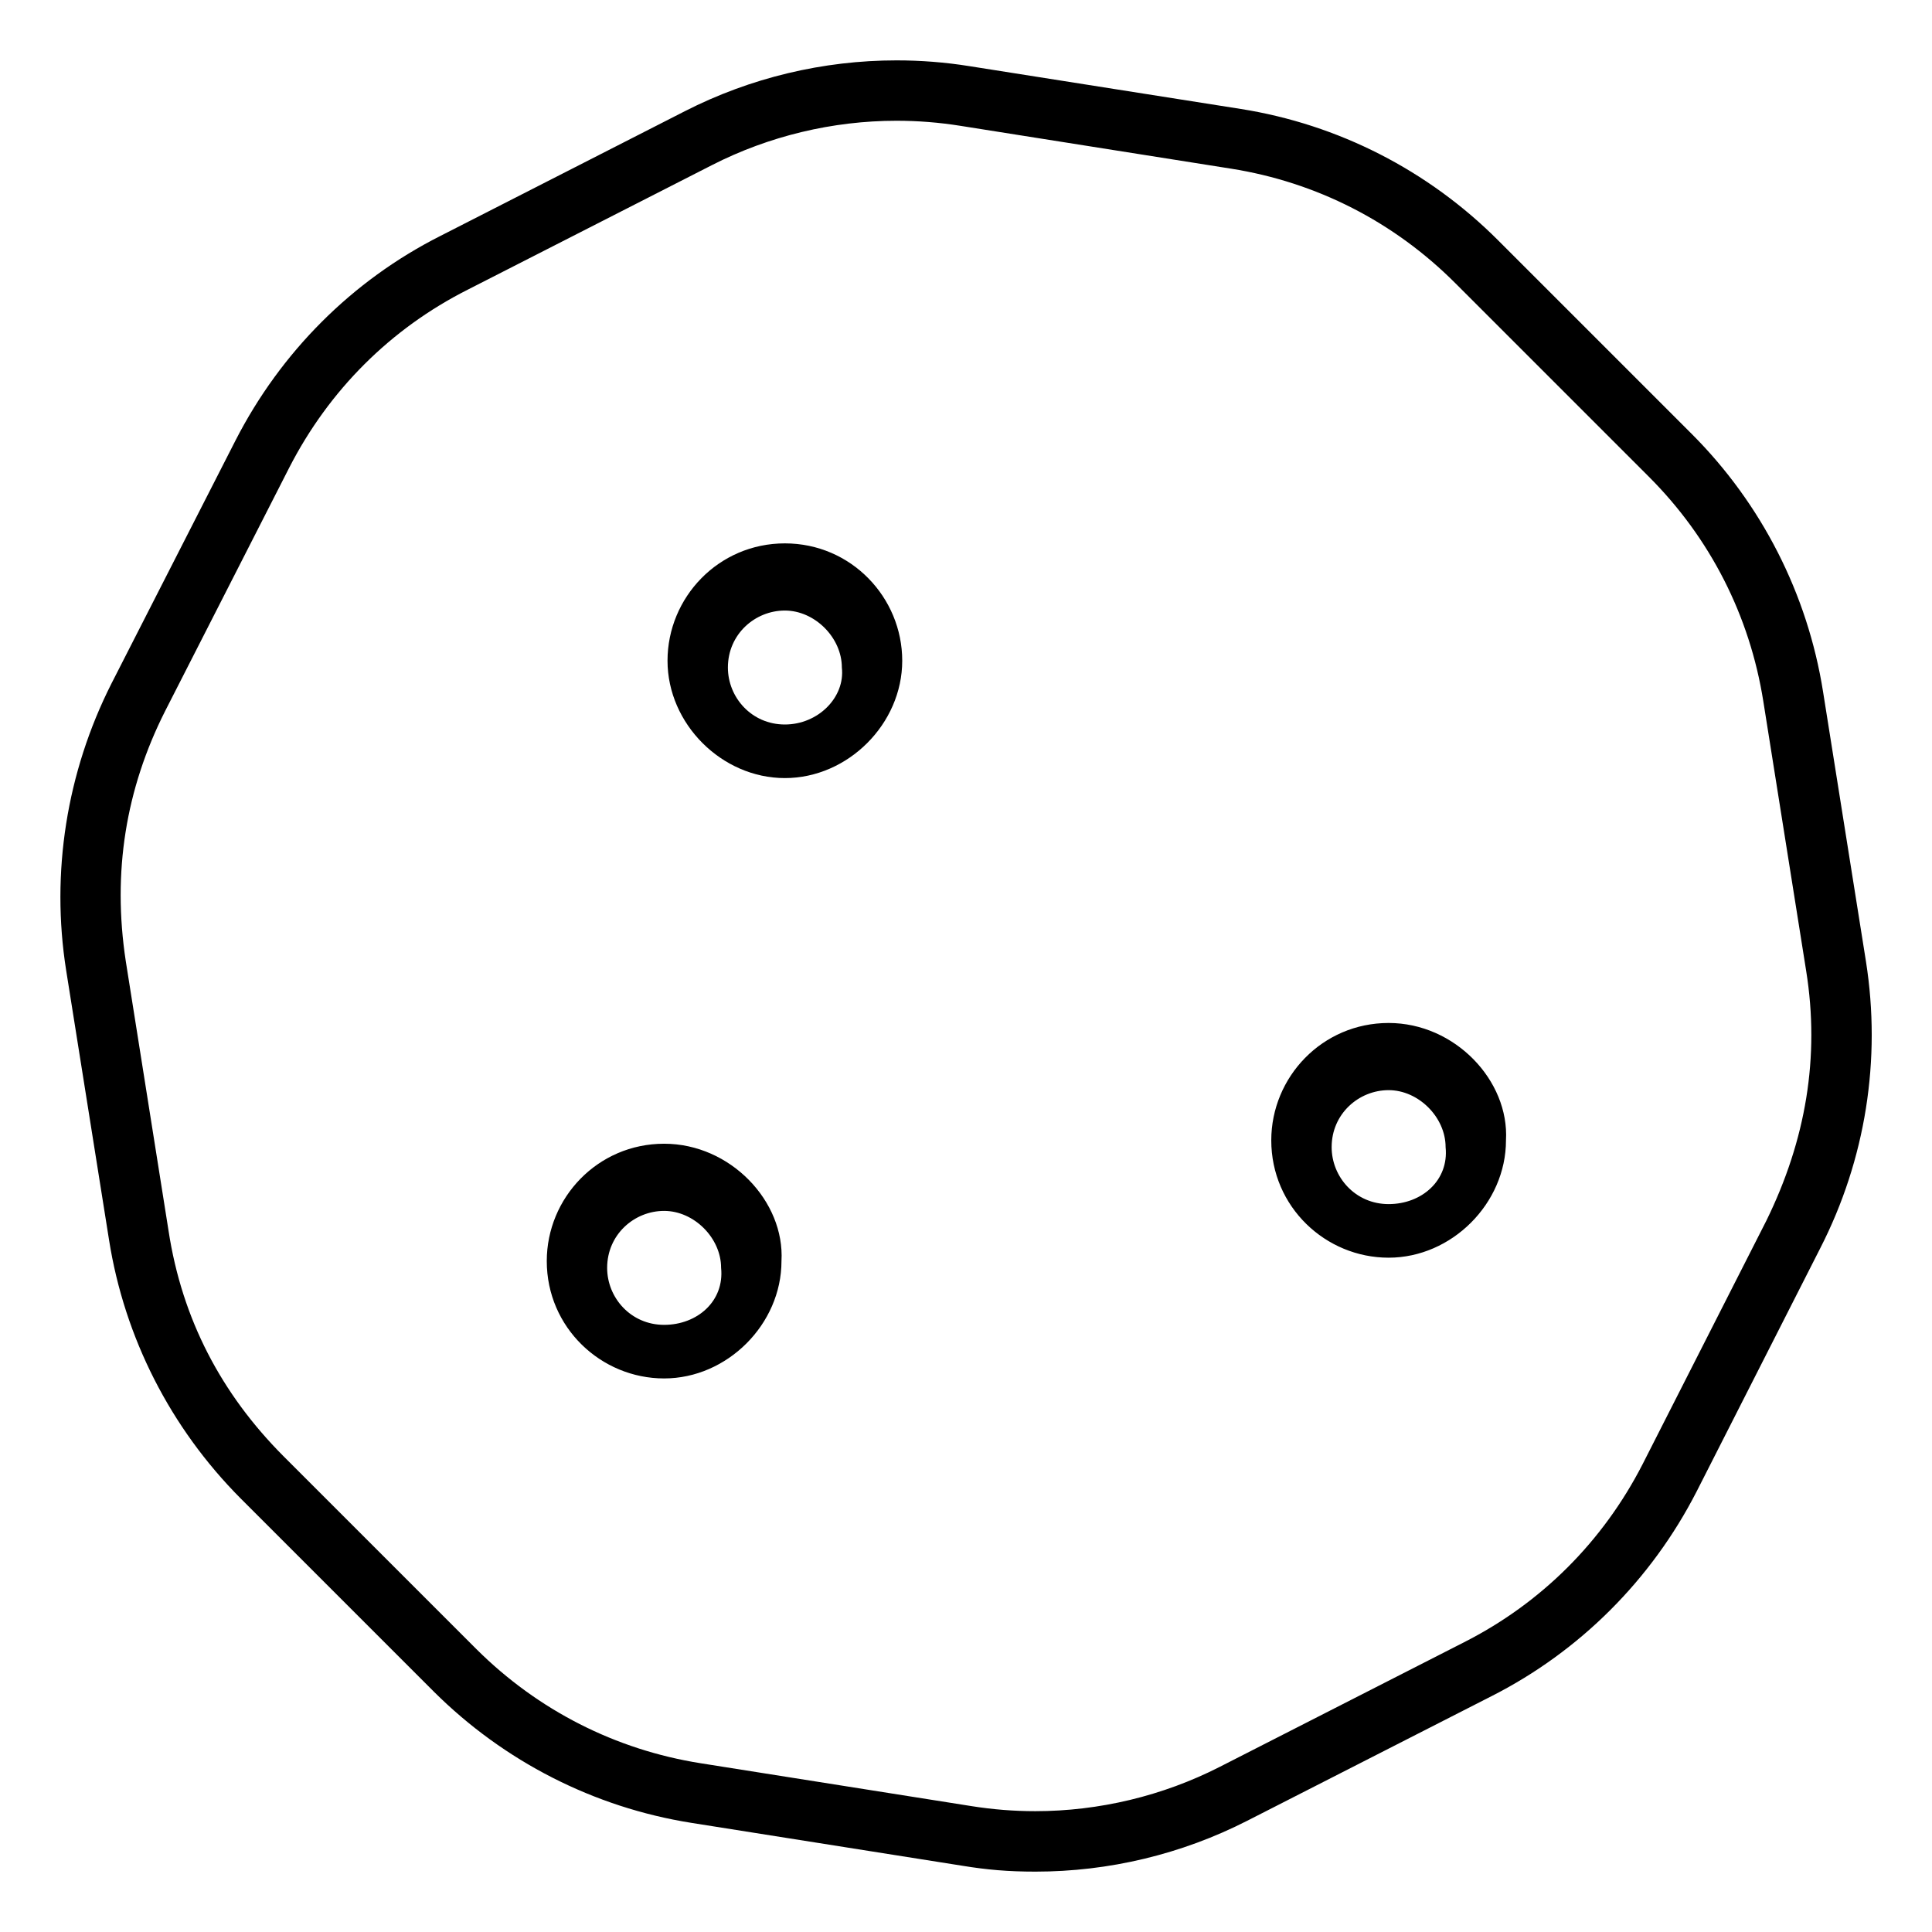 <svg xmlns="http://www.w3.org/2000/svg" viewBox="0 0 512 512"><!--! Font Awesome Pro 6.2.0 by @fontawesome - https://fontawesome.com License - https://fontawesome.com/license (Commercial License) Copyright 2022 Fonticons, Inc. --><path d="M494.5 254.8l-11.37-71.48c-4.102-25.9-16.29-49.8-34.8-68.32l-51.33-51.33c-18.52-18.52-42.31-30.7-68.2-34.8L256.9 17.53C250.5 16.5 244 16 237.6 16c-19.44 0-38.71 4.591-56.13 13.48L116.7 62.53c-23.44 11.84-42.3 30.82-54.26 54.14L29.51 181.2c-11.84 23.44-16.08 50.04-11.98 75.94l11.37 71.48c4.102 25.9 16.29 49.77 34.8 68.41l51.33 51.33c18.52 18.4 42.31 30.61 68.2 34.72l71.84 11.37C261.5 495.5 267.1 496 274.4 496c19.44 0 38.71-4.591 56.13-13.48l64.8-33.05c23.32-11.84 42.3-30.82 54.26-54.14l32.81-64.57C494.4 307.3 498.6 280.8 494.5 254.8zM468.1 323.5l-32.79 64.52c-10.51 20.5-26.85 36.81-47.29 47.18l-64.8 33.05c-15.05 7.676-31.95 11.73-48.86 11.73c-5.621 0-11.28-.447-16.84-1.33l-71.83-11.37c-22.57-3.574-43.12-14.03-59.39-30.2l-51.29-51.29c-16.27-16.37-26.76-36.1-30.35-59.67L33.33 254.7C29.74 231.1 33.34 209.1 43.73 188.5l32.91-64.54c10.54-20.57 26.88-36.87 47.29-47.18l64.8-33.05c15.05-7.676 31.95-11.73 48.86-11.73c5.621 0 11.28 .447 16.84 1.33l71.83 11.37c22.6 3.58 43.14 14.06 59.39 30.32l51.33 51.33c16.24 16.24 26.72 36.81 30.32 59.52l11.36 71.46C482.3 280.1 478.6 302.1 468.1 323.5zM176 303.1c-17.62 0-31.1 14.37-31.1 31.1c0 17.62 14.38 31.1 31.1 31.1s31.1-14.37 31.1-31.1C208 318.4 193.6 303.1 176 303.1zM176 351.1c-8.822 0-15.1-7.178-15.1-15.1c0-8.822 7.178-15.1 15.1-15.1s15.1 7.178 15.1 15.1C192 344.8 184.8 351.1 176 351.1zM208 144c-17.62 0-31.1 14.37-31.1 31.1s14.38 31.1 31.1 31.1s31.1-14.38 31.1-31.1S225.6 144 208 144zM208 192c-8.822 0-15.1-7.178-15.1-15.1c0-8.822 7.178-15.1 15.1-15.1s15.1 7.178 15.1 15.1C224 184.8 216.8 192 208 192zM368 271.1c-17.62 0-31.1 14.37-31.1 31.1c0 17.62 14.38 31.1 31.1 31.1s31.1-14.37 31.1-31.1C400 286.4 385.6 271.1 368 271.1zM368 319.1c-8.822 0-15.1-7.178-15.1-15.1c0-8.822 7.178-15.1 15.1-15.1s15.1 7.178 15.1 15.1C384 312.8 376.8 319.1 368 319.1z"/></svg>